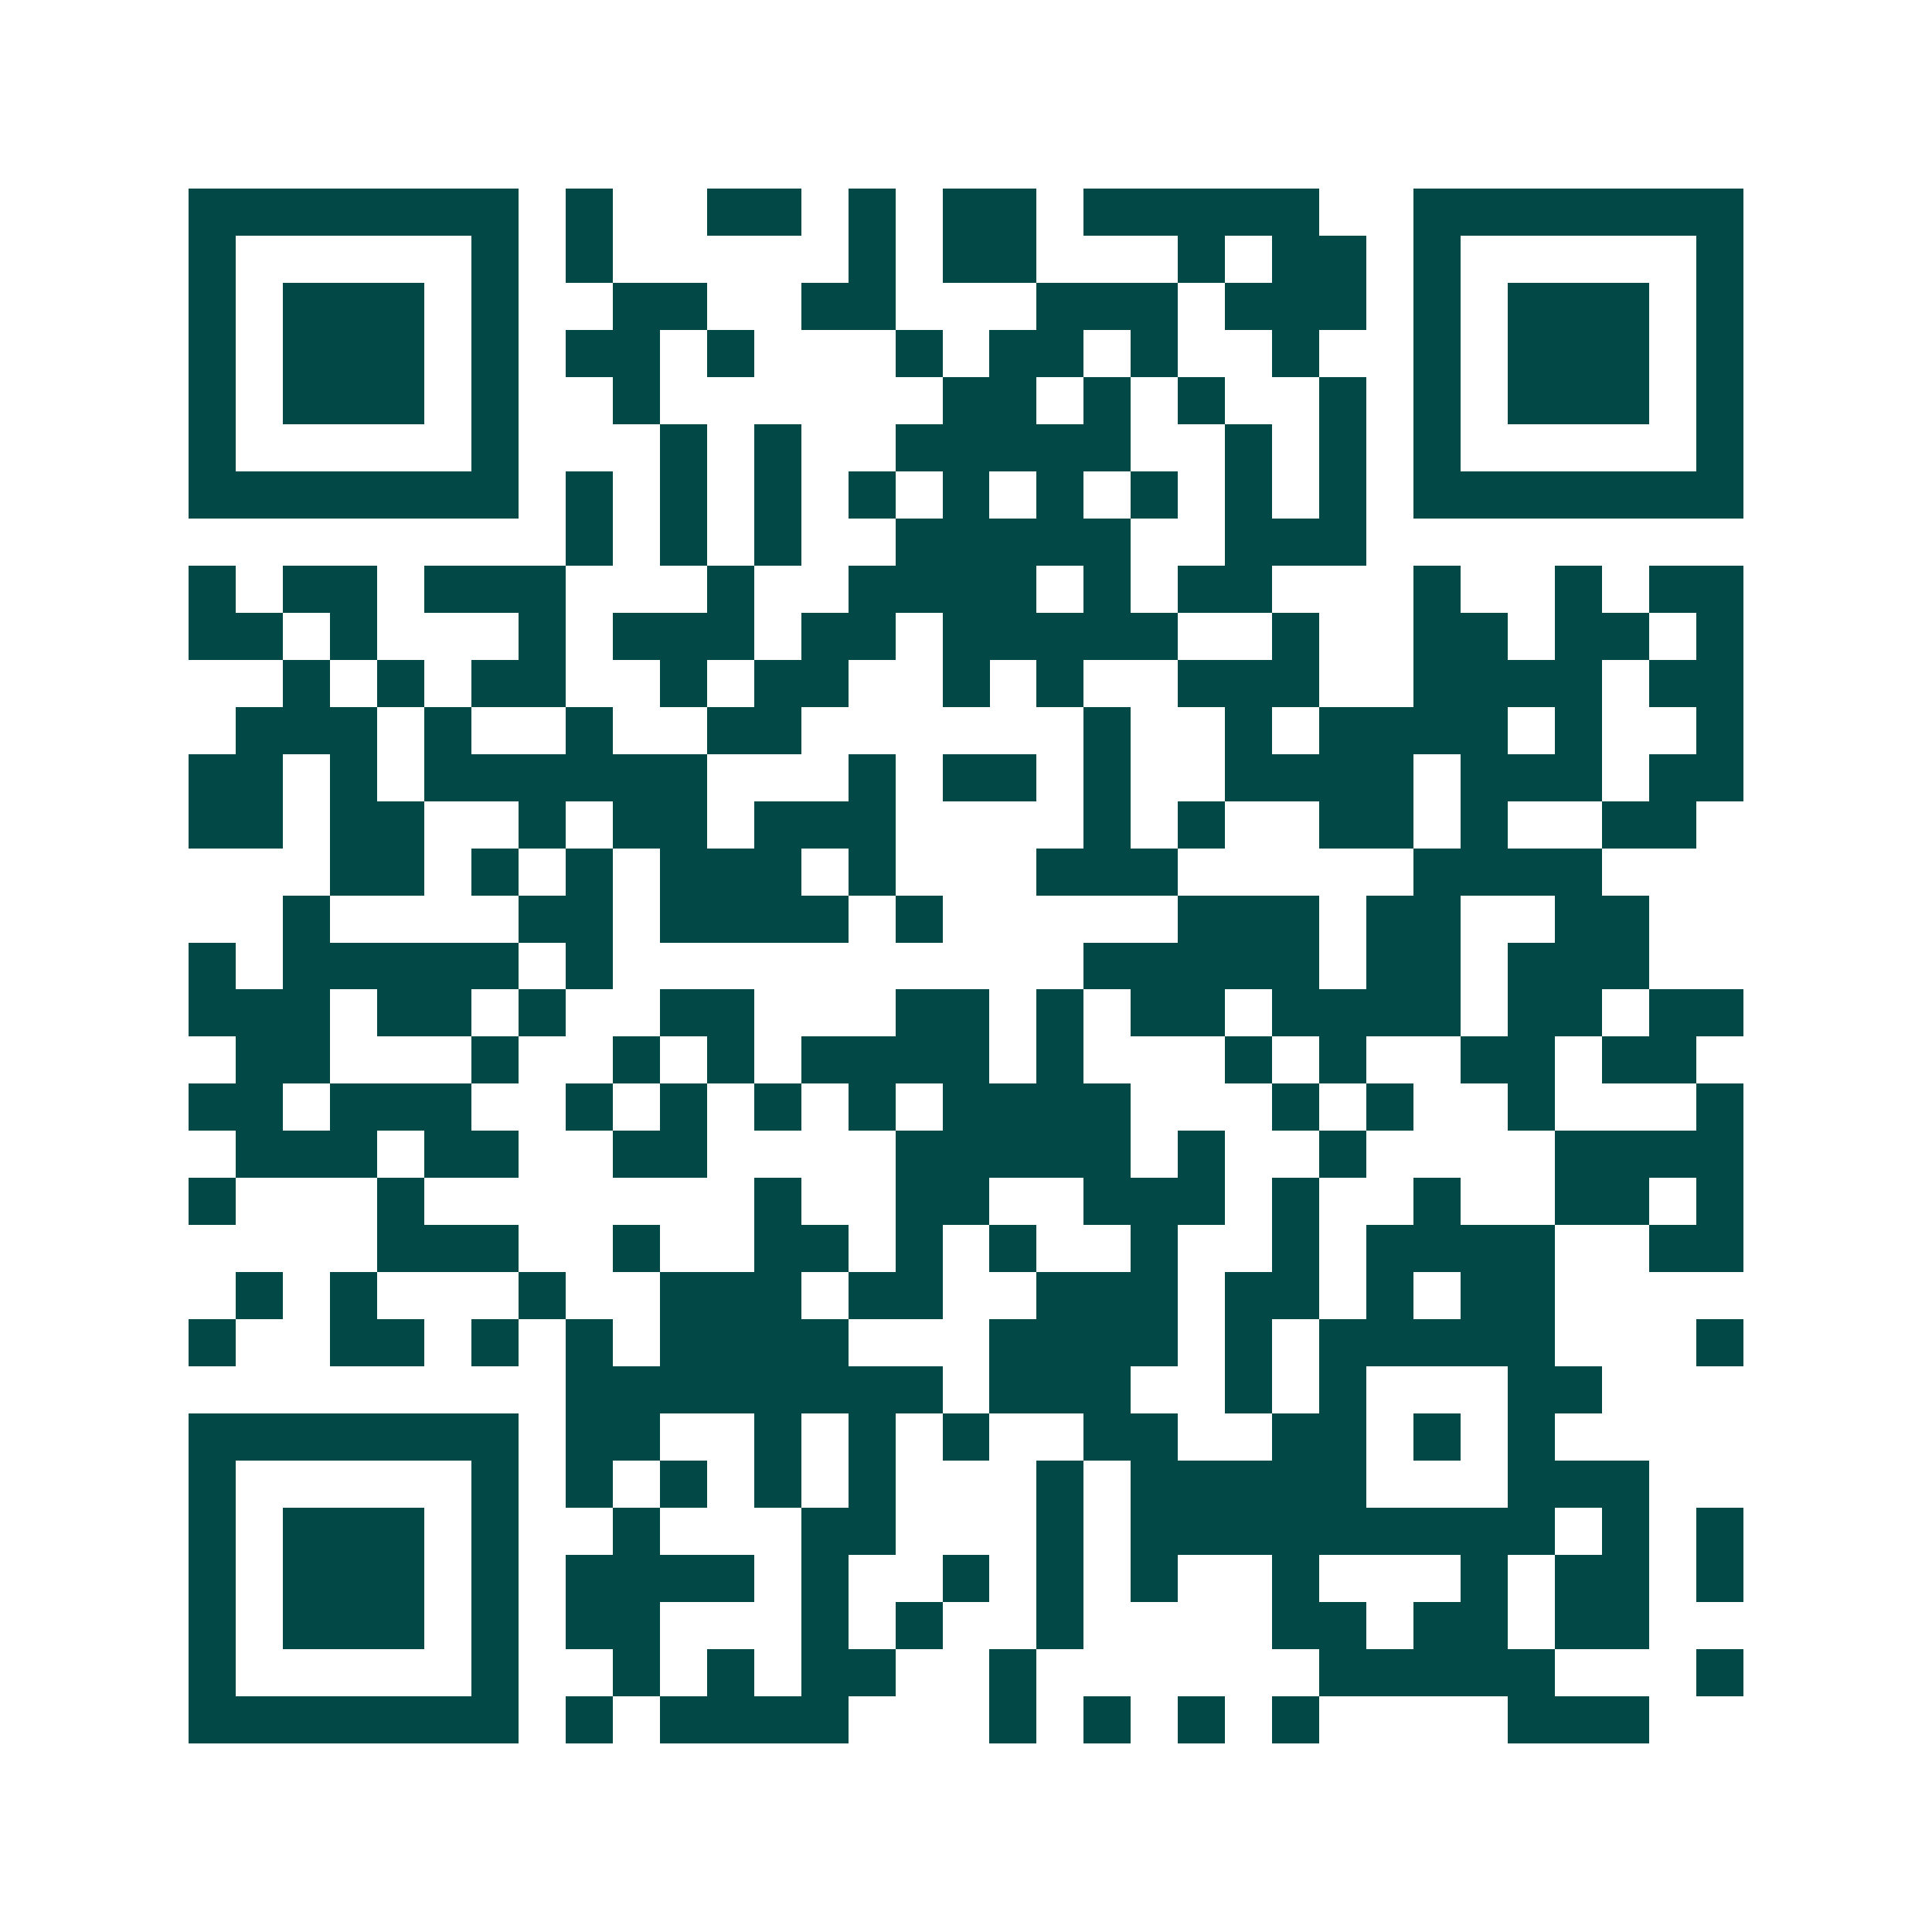 <svg xmlns="http://www.w3.org/2000/svg" width="200" height="200" viewBox="0 0 41 41" shape-rendering="crispEdges"><path fill="#ffffff" d="M0 0h41v41H0z"/><path stroke="#014847" d="M4 4.5h7m1 0h1m2 0h2m1 0h1m1 0h2m1 0h5m2 0h7M4 5.5h1m5 0h1m1 0h1m5 0h1m1 0h2m3 0h1m1 0h2m1 0h1m5 0h1M4 6.5h1m1 0h3m1 0h1m2 0h2m2 0h2m3 0h3m1 0h3m1 0h1m1 0h3m1 0h1M4 7.5h1m1 0h3m1 0h1m1 0h2m1 0h1m3 0h1m1 0h2m1 0h1m2 0h1m2 0h1m1 0h3m1 0h1M4 8.5h1m1 0h3m1 0h1m2 0h1m6 0h2m1 0h1m1 0h1m2 0h1m1 0h1m1 0h3m1 0h1M4 9.5h1m5 0h1m3 0h1m1 0h1m2 0h5m2 0h1m1 0h1m1 0h1m5 0h1M4 10.5h7m1 0h1m1 0h1m1 0h1m1 0h1m1 0h1m1 0h1m1 0h1m1 0h1m1 0h1m1 0h7M12 11.5h1m1 0h1m1 0h1m2 0h5m2 0h3M4 12.5h1m1 0h2m1 0h3m3 0h1m2 0h4m1 0h1m1 0h2m3 0h1m2 0h1m1 0h2M4 13.5h2m1 0h1m3 0h1m1 0h3m1 0h2m1 0h5m2 0h1m2 0h2m1 0h2m1 0h1M6 14.5h1m1 0h1m1 0h2m2 0h1m1 0h2m2 0h1m1 0h1m2 0h3m2 0h4m1 0h2M5 15.5h3m1 0h1m2 0h1m2 0h2m6 0h1m2 0h1m1 0h4m1 0h1m2 0h1M4 16.5h2m1 0h1m1 0h6m3 0h1m1 0h2m1 0h1m2 0h4m1 0h3m1 0h2M4 17.5h2m1 0h2m2 0h1m1 0h2m1 0h3m4 0h1m1 0h1m2 0h2m1 0h1m2 0h2M7 18.5h2m1 0h1m1 0h1m1 0h3m1 0h1m3 0h3m5 0h4M6 19.5h1m4 0h2m1 0h4m1 0h1m5 0h3m1 0h2m2 0h2M4 20.5h1m1 0h5m1 0h1m10 0h5m1 0h2m1 0h3M4 21.5h3m1 0h2m1 0h1m2 0h2m3 0h2m1 0h1m1 0h2m1 0h4m1 0h2m1 0h2M5 22.5h2m3 0h1m2 0h1m1 0h1m1 0h4m1 0h1m3 0h1m1 0h1m2 0h2m1 0h2M4 23.5h2m1 0h3m2 0h1m1 0h1m1 0h1m1 0h1m1 0h4m3 0h1m1 0h1m2 0h1m3 0h1M5 24.5h3m1 0h2m2 0h2m4 0h5m1 0h1m2 0h1m4 0h4M4 25.5h1m3 0h1m7 0h1m2 0h2m2 0h3m1 0h1m2 0h1m2 0h2m1 0h1M8 26.5h3m2 0h1m2 0h2m1 0h1m1 0h1m2 0h1m2 0h1m1 0h4m2 0h2M5 27.5h1m1 0h1m3 0h1m2 0h3m1 0h2m2 0h3m1 0h2m1 0h1m1 0h2M4 28.5h1m2 0h2m1 0h1m1 0h1m1 0h4m3 0h4m1 0h1m1 0h5m3 0h1M12 29.5h8m1 0h3m2 0h1m1 0h1m3 0h2M4 30.5h7m1 0h2m2 0h1m1 0h1m1 0h1m2 0h2m2 0h2m1 0h1m1 0h1M4 31.5h1m5 0h1m1 0h1m1 0h1m1 0h1m1 0h1m3 0h1m1 0h5m3 0h3M4 32.5h1m1 0h3m1 0h1m2 0h1m3 0h2m3 0h1m1 0h9m1 0h1m1 0h1M4 33.5h1m1 0h3m1 0h1m1 0h4m1 0h1m2 0h1m1 0h1m1 0h1m2 0h1m3 0h1m1 0h2m1 0h1M4 34.5h1m1 0h3m1 0h1m1 0h2m3 0h1m1 0h1m2 0h1m4 0h2m1 0h2m1 0h2M4 35.5h1m5 0h1m2 0h1m1 0h1m1 0h2m2 0h1m6 0h5m3 0h1M4 36.5h7m1 0h1m1 0h4m3 0h1m1 0h1m1 0h1m1 0h1m4 0h3"/></svg>
